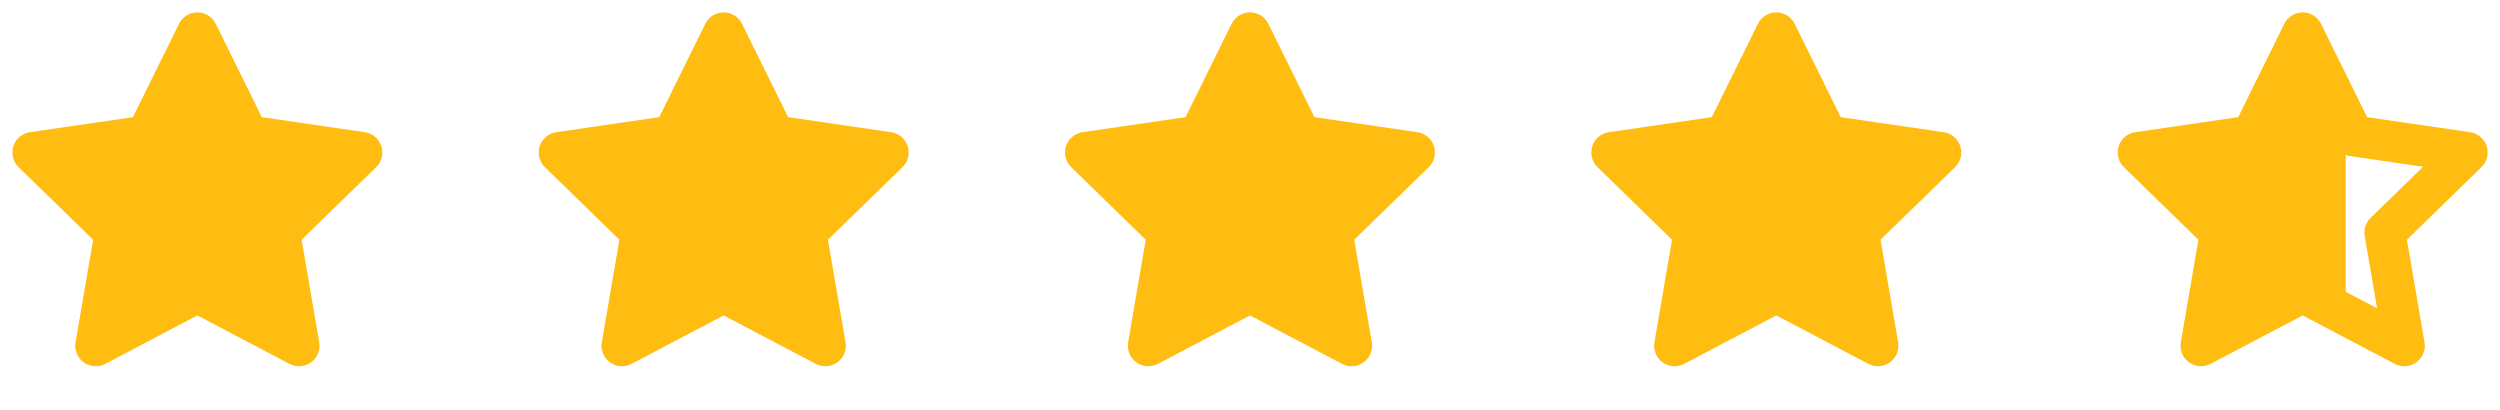 <svg width="122" height="20" viewBox="0 0 122 20" fill="none" xmlns="http://www.w3.org/2000/svg"><path d="M9.632 1.605L12.112 6.63L17.658 7.441L13.645 11.349L14.592 16.872L9.632 14.263L4.672 16.872L5.619 11.349L1.605 7.441L7.152 6.63L9.632 1.605Z" fill="#FFBD12" stroke="#FFBD12" stroke-width="2" stroke-linecap="round" stroke-linejoin="round"/><g clip-path="url(#clip0_1513_3513)"><path d="M35.315 1.605L37.795 6.63L43.342 7.441L39.328 11.349L40.276 16.872L35.315 14.263L30.355 16.872L31.302 11.349L27.289 7.441L32.835 6.63L35.315 1.605Z" fill="#FFBD12" stroke="#FFBD12" stroke-width="2" stroke-linecap="round" stroke-linejoin="round"/>
</g>
<g clip-path="url(#clip1_1513_3513)">
<path d="M60.999 1.605L63.479 6.63L69.025 7.441L65.012 11.349L65.959 16.872L60.999 14.263L56.039 16.872L56.986 11.349L52.973 7.441L58.519 6.63L60.999 1.605Z" fill="#FFBD12" stroke="#FFBD12" stroke-width="2" stroke-linecap="round" stroke-linejoin="round"/>
</g>
<g clip-path="url(#clip2_1513_3513)">
<path d="M86.683 1.605L89.163 6.63L94.709 7.441L90.696 11.349L91.643 16.872L86.683 14.263L81.722 16.872L82.669 11.349L78.656 7.441L84.202 6.63L86.683 1.605Z" fill="#FFBD12" stroke="#FFBD12" stroke-width="2" stroke-linecap="round" stroke-linejoin="round"/>
</g>
<path d="M112.37 1.605L114.85 6.63L120.396 7.441L116.383 11.349L117.33 16.872L112.37 14.263L107.41 16.872L108.357 11.349L104.344 7.441L109.89 6.63L112.37 1.605Z" stroke="#FFBD12" stroke-width="2" stroke-linecap="round" stroke-linejoin="round"/>
<path d="M113.973 15.226V6.129L111.855 2.408L110.442 6.129L105.145 6.956L107.97 11.091V16.052L111.501 14.399L113.973 15.226Z" fill="#FFBD12" stroke="#FFBD12"/>
<defs>
<clipPath id="clip0_1513_3513">
<rect width="19.263" height="19.263" fill="white" transform="translate(25.684)"/>
</clipPath>
<clipPath id="clip1_1513_3513">
<rect width="19.263" height="19.263" fill="white" transform="translate(51.367)"/>
</clipPath><clipPath id="clip2_1513_3513"><rect width="19.263" height="19.263" fill="white" transform="translate(77.051)"/></clipPath></defs></svg>
